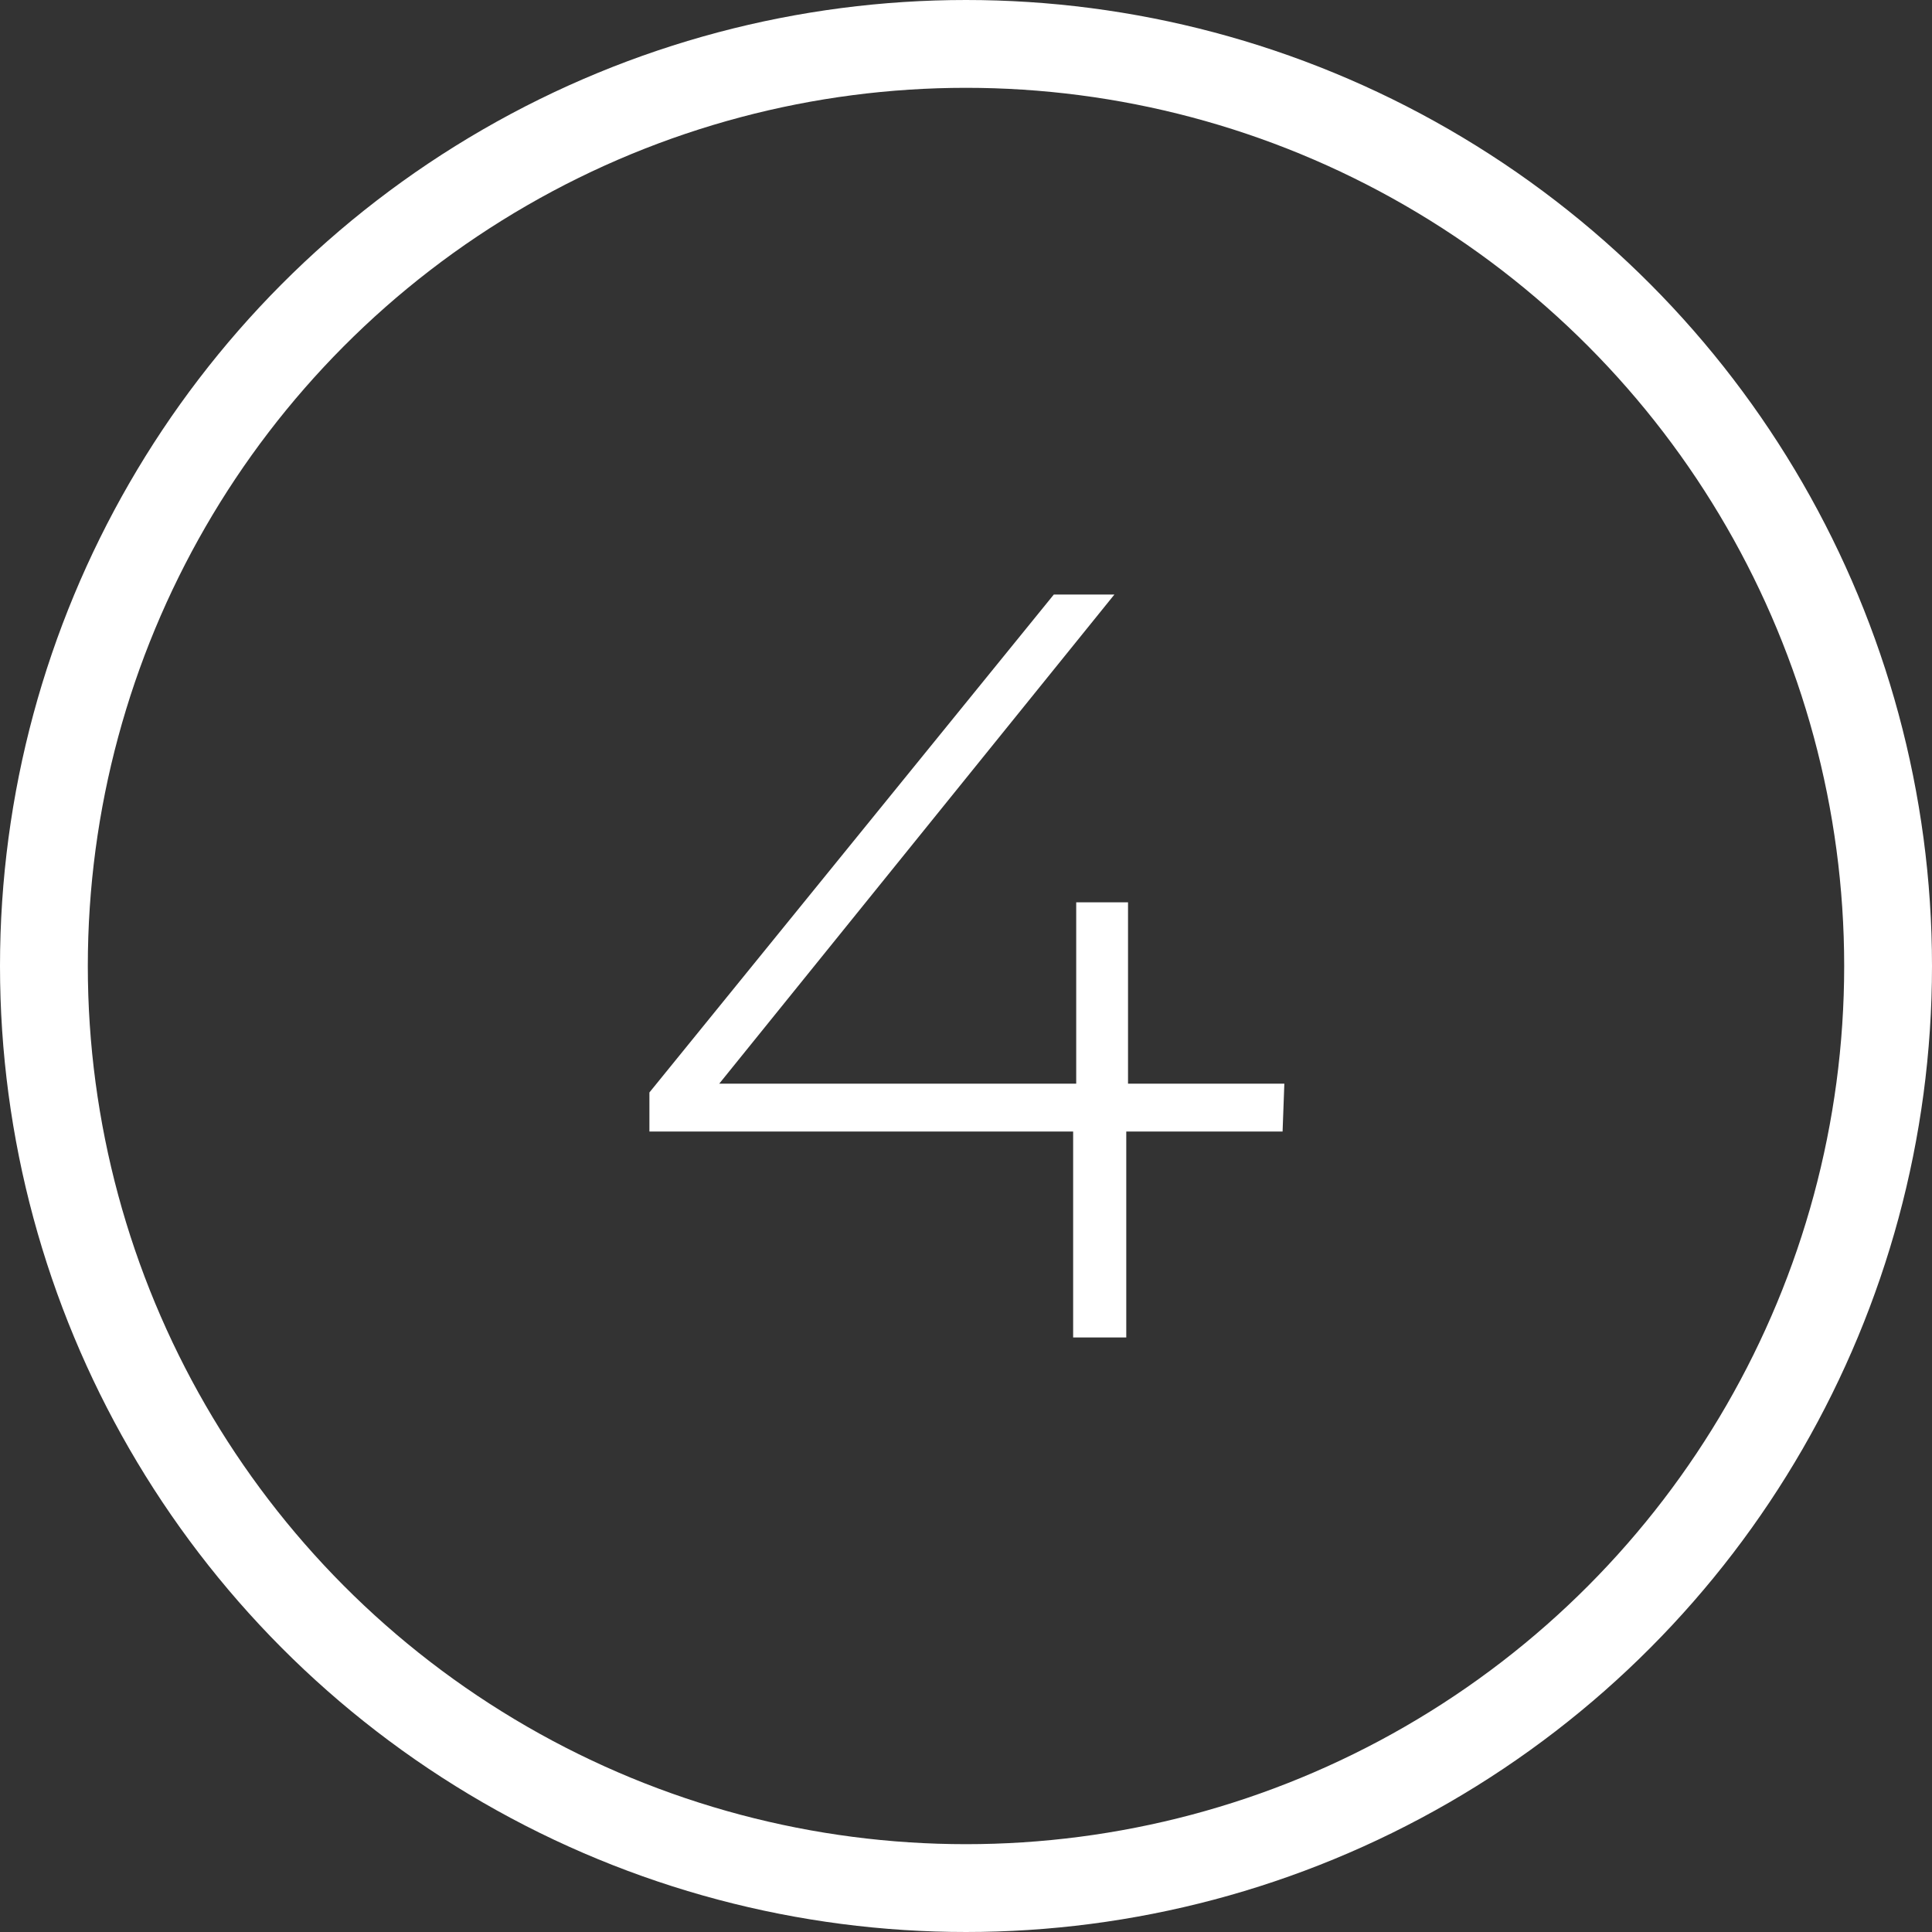 <svg width="44" height="44" viewBox="0 0 44 44" fill="none" xmlns="http://www.w3.org/2000/svg">
<rect x="0" y="0" width="44" height="44" fill="#333333" stroke="none"/>
<circle cx="22" cy="22" r="21" stroke="white" stroke-width="2"/>
<path d="M29.21 25.77H25.65V30.46H24.44V25.77H14.79V24.88L24 13.54H25.38L16.38 24.68H24.51V20.55H25.69V24.68H29.25L29.21 25.77Z" fill="white"/>
</svg>
